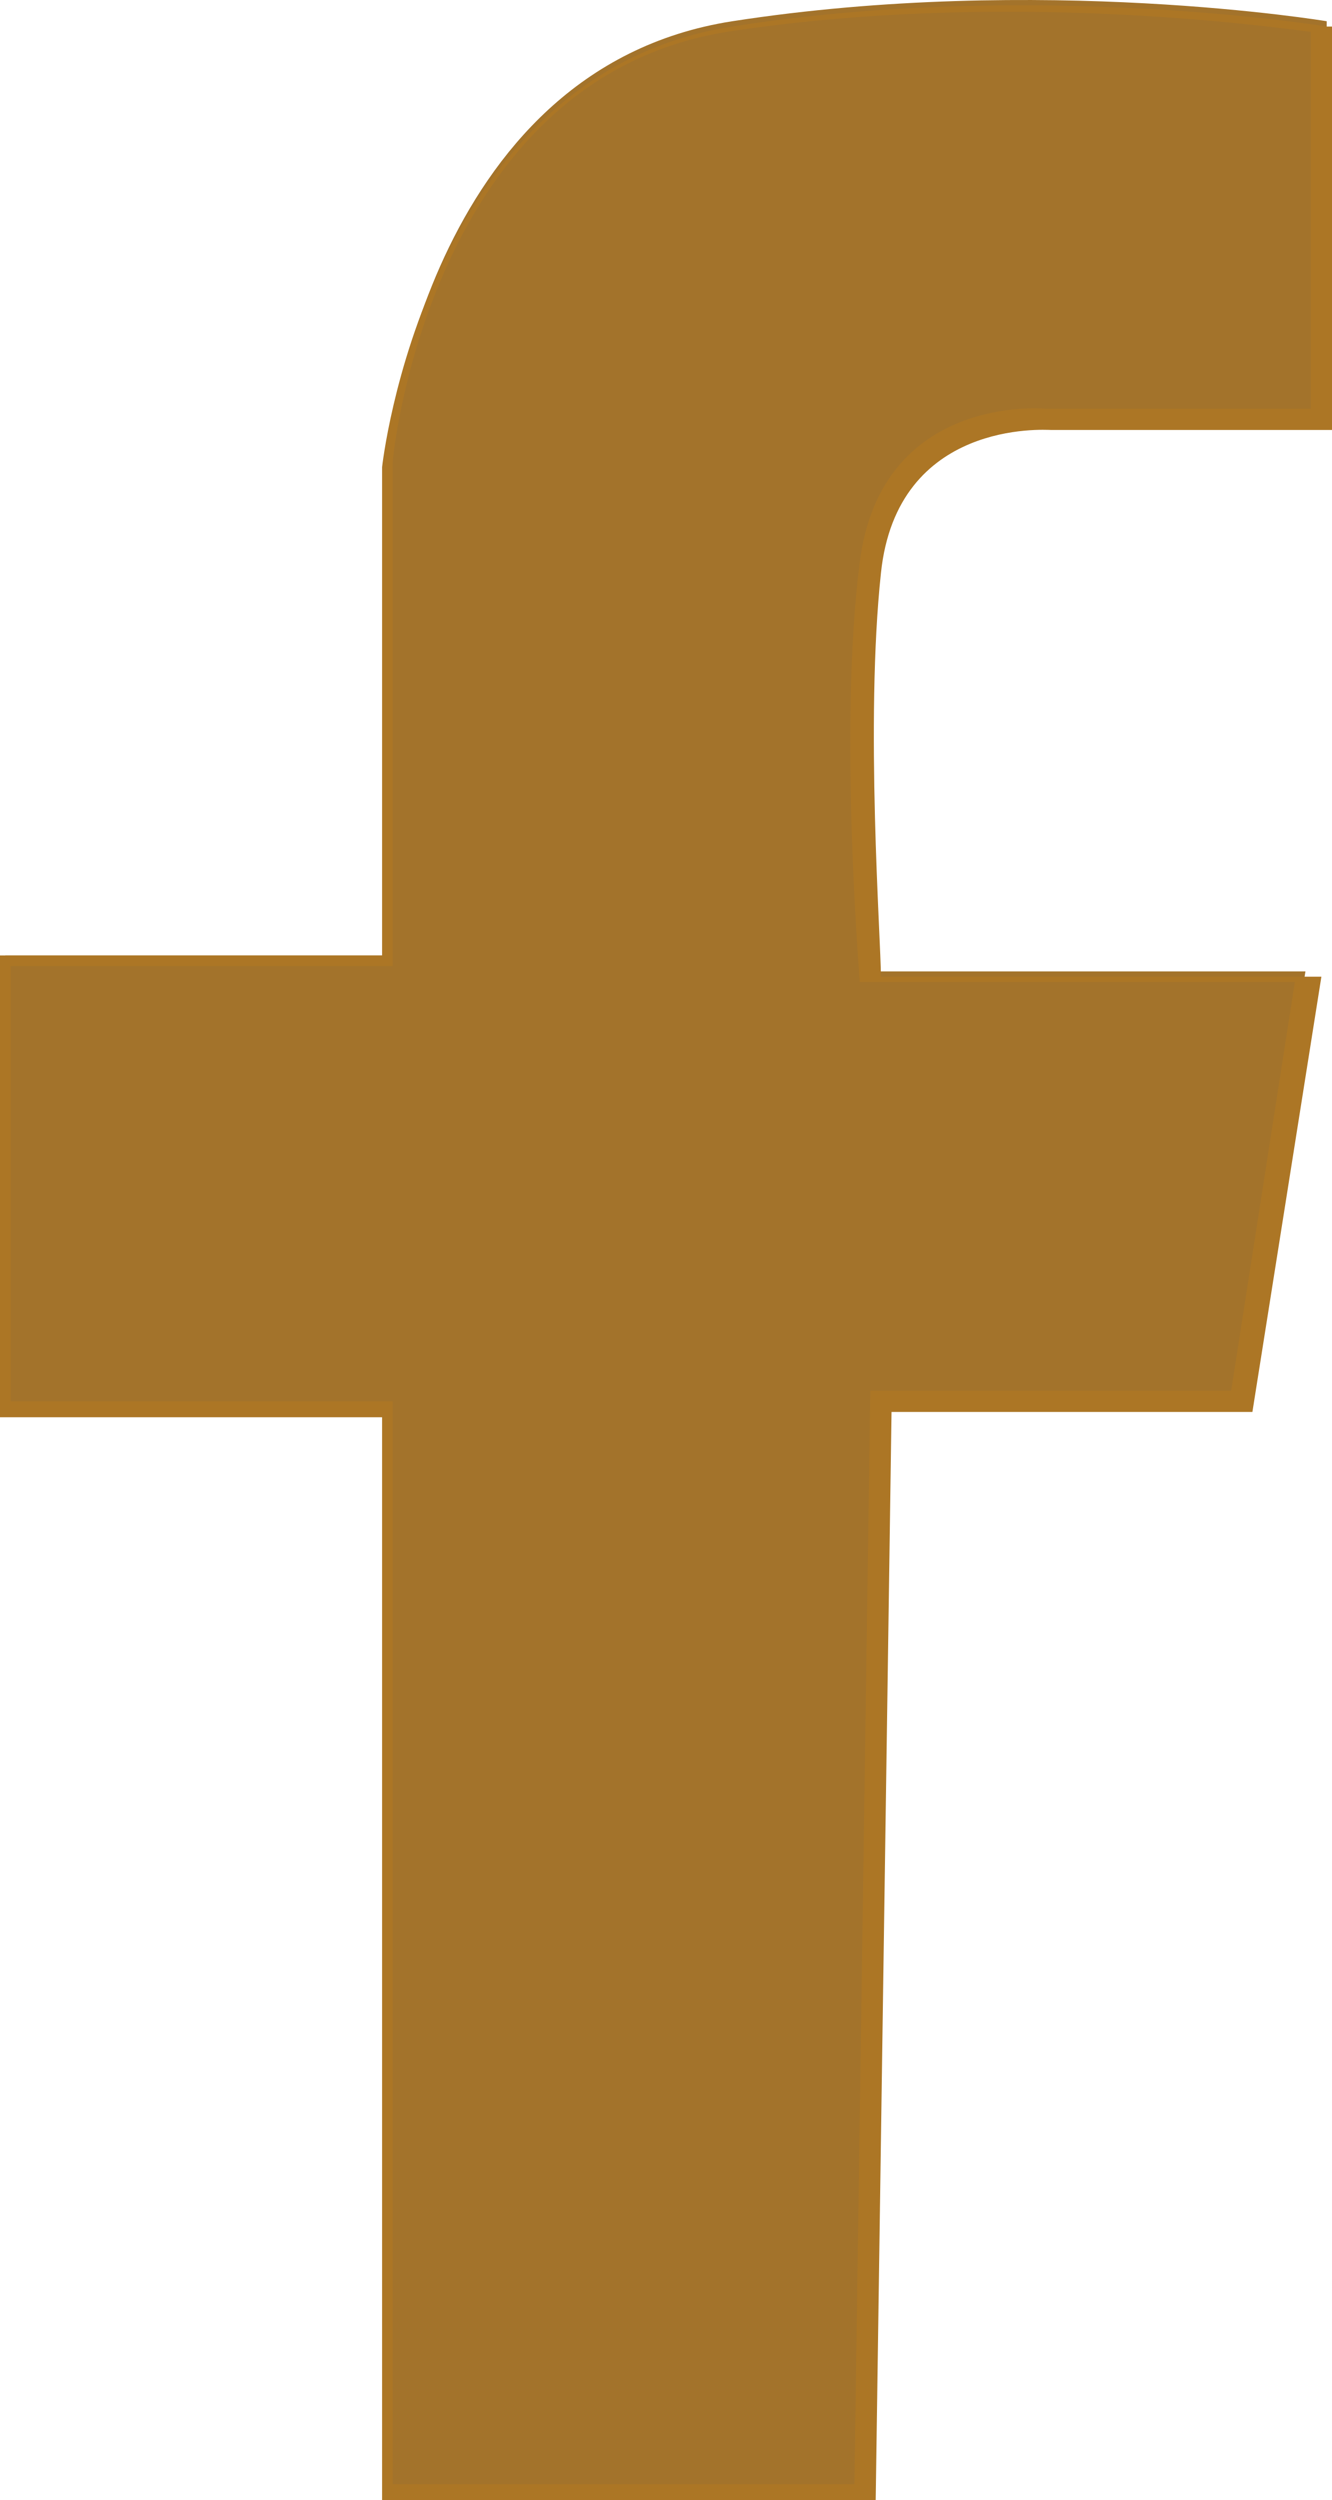<svg xmlns="http://www.w3.org/2000/svg" id="Calque_1" viewBox="0 0 25.1 47.1"><defs><style>      .st0 {        fill: #a3732b;      }      .st1 {        fill: #ac7625;      }    </style></defs><path class="st0" d="M25,.5v7.3h-5.2s-3-.3-3.4,2.8,0,7.7,0,7.7h8.2l-1.3,8h-6.8l-.3,20.6H7.3v-20.4H.1v-8.5h7.2v-9.4c0,0,.7-7.3,6.5-8.2s11.2,0,11.2,0h0Z"></path><path class="st1" d="M16.4,47.1H7.2v-20.4H0v-8.7h7.2v-9.2c0,0,.8-7.4,6.6-8.3,5.7-.9,11.2,0,11.2,0h.1v7.6h-5.3c-.1,0-2.9-.2-3.2,2.7-.3,2.8,0,6.9,0,7.6h8.3l-1.3,8.2h-6.8l-.3,20.6h0ZM7.4,46.8h8.7l.3-20.6h6.8l1.2-7.7h-8.2c0-.1-.4-4.8,0-7.9.4-3.2,3.5-2.9,3.5-2.9h5V.6c-.8-.1-5.8-.8-11,0-5.6.9-6.3,8-6.3,8.1v9.5H.2v8.2h7.2v20.4h0Z"></path></svg>